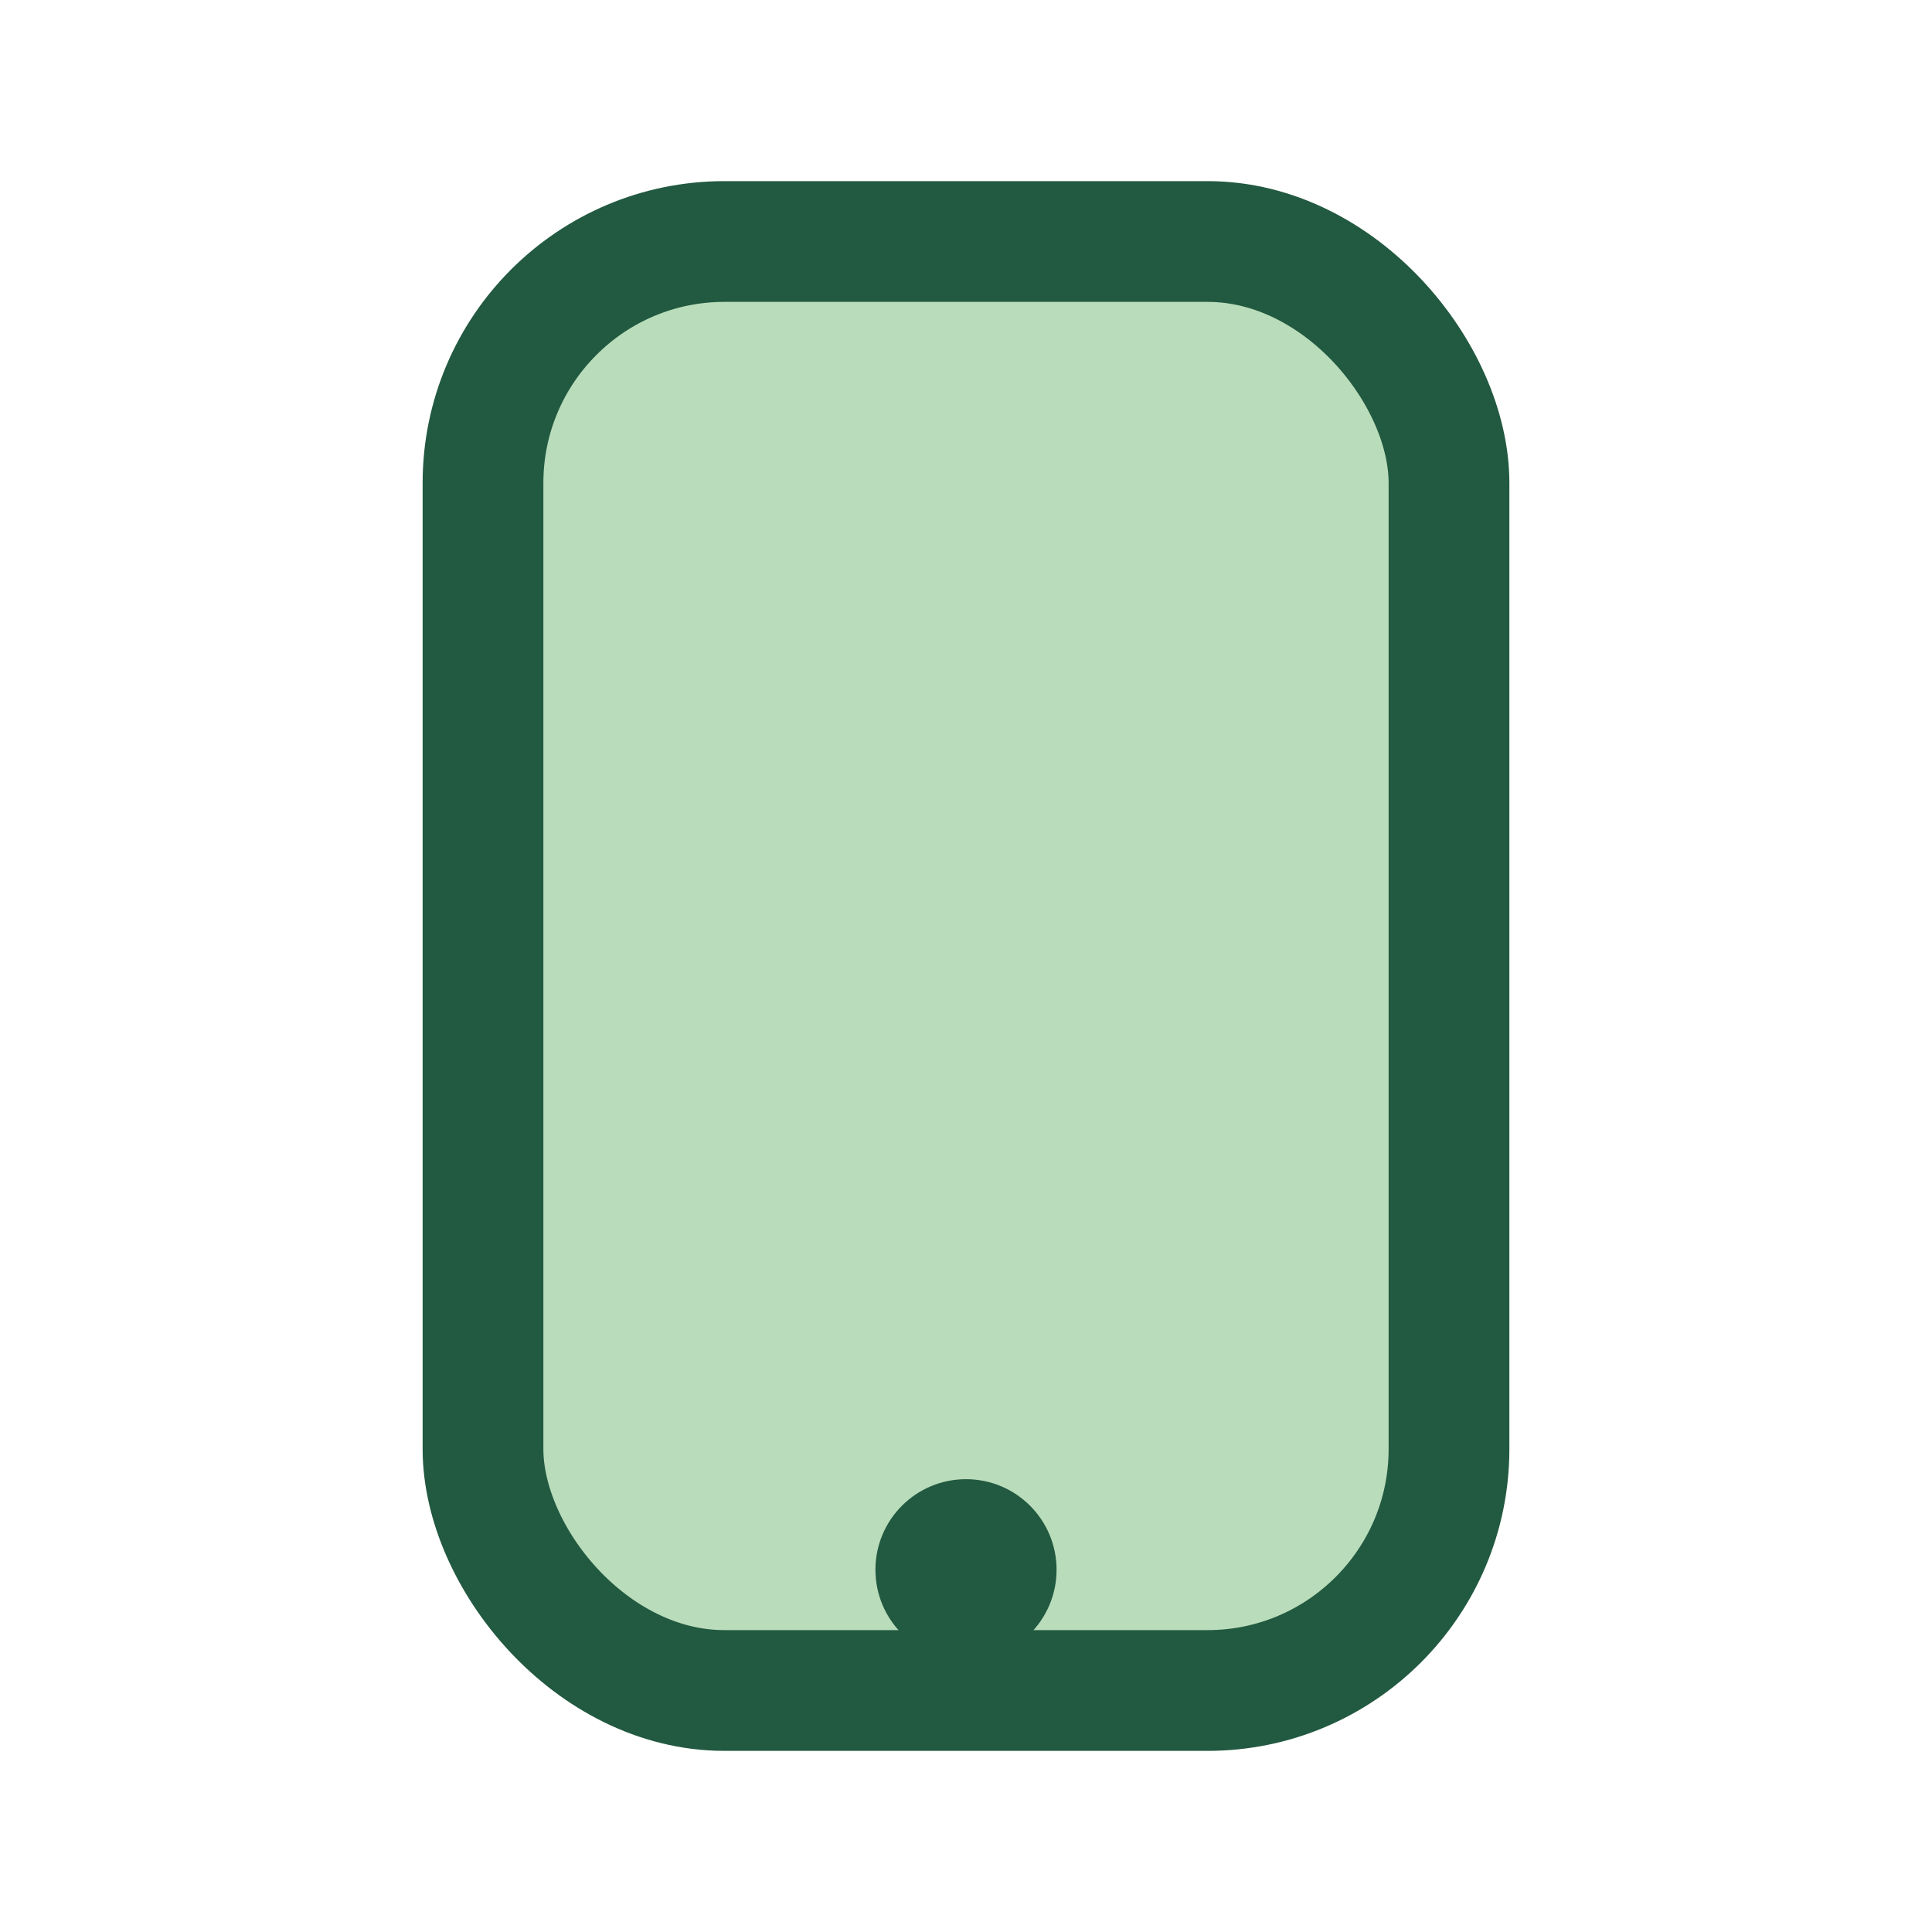 <?xml version="1.0" encoding="UTF-8"?>
<svg xmlns="http://www.w3.org/2000/svg" width="32" height="32" viewBox="0 0 32 32"><rect x="8" y="4" width="16" height="24" rx="4" fill="#B9DCBA" stroke="#225941" stroke-width="2"/><circle cx="16" cy="26" r="1.5" fill="#225941"/></svg>